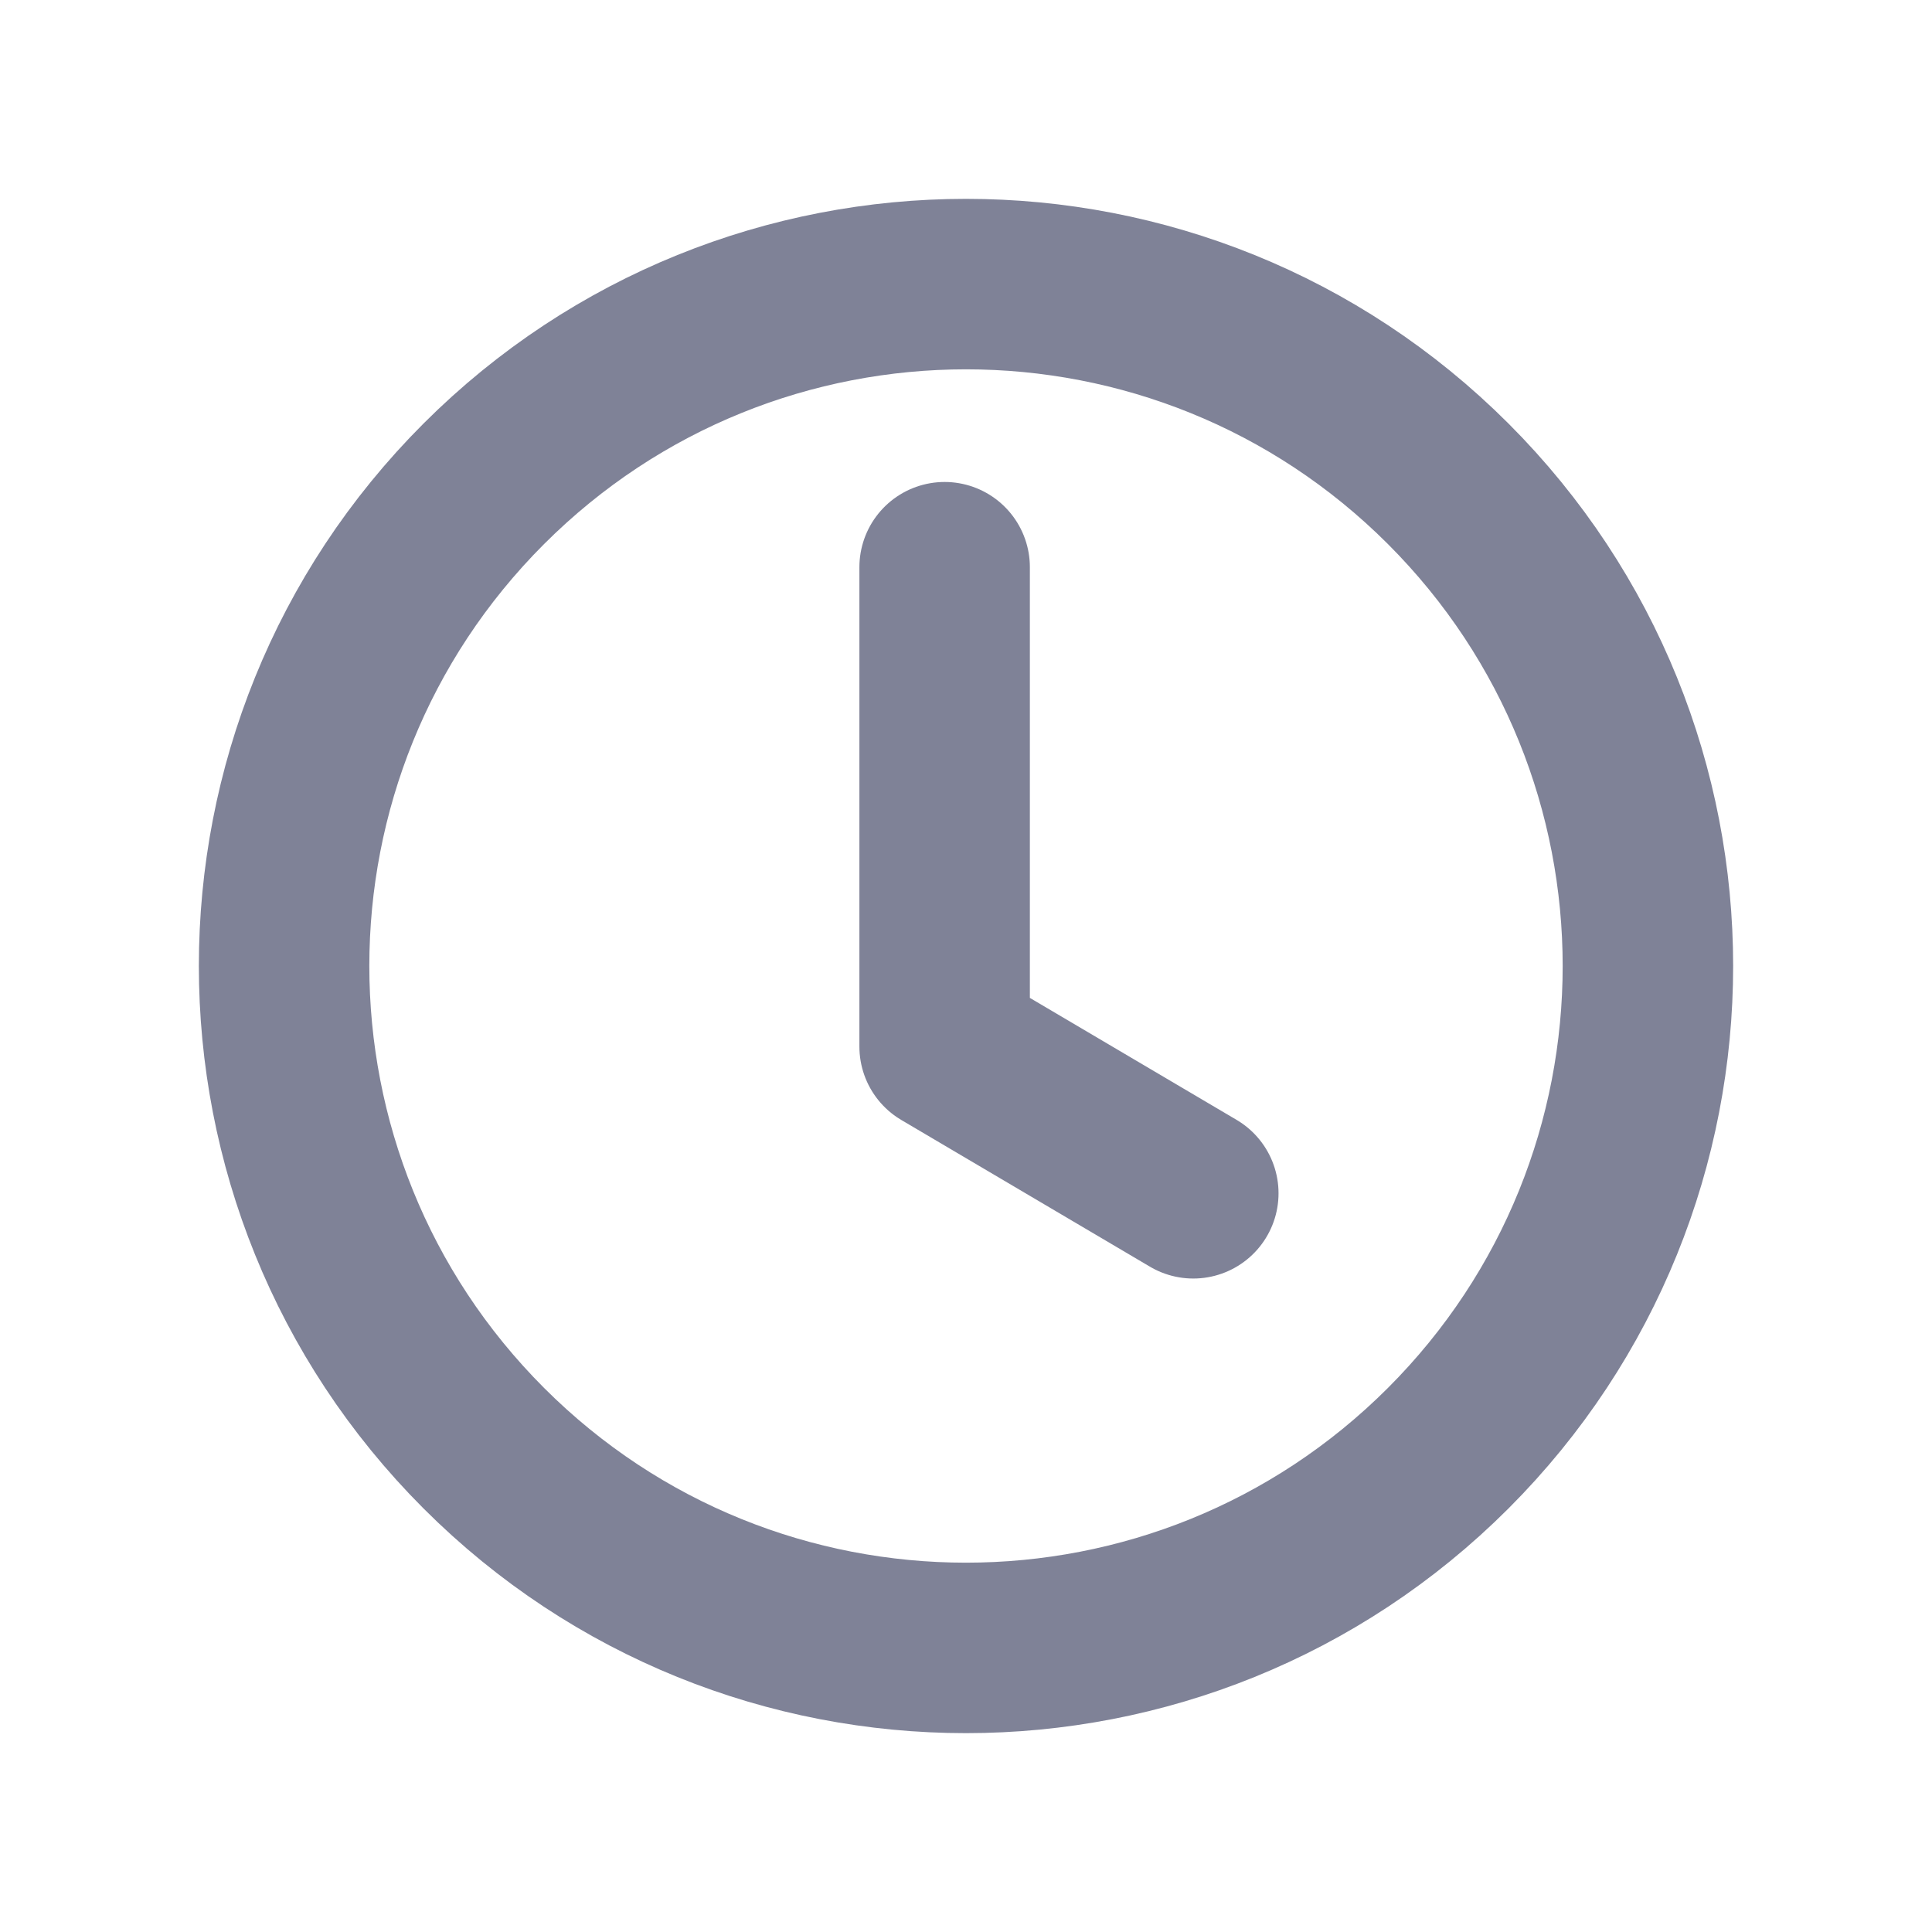 <svg width="16" height="16" viewBox="0 0 17 16" fill="none" xmlns="http://www.w3.org/2000/svg">
    <g clip-path="url(#clip0_3438_230)">
        <path d="M10.5 10L8.312 8.709V4.491" stroke="#7F8297" stroke-width="1.5" stroke-linecap="round" stroke-linejoin="round"/>
        <path d="M12.743 3.757C15.086 6.101 15.086 9.899 12.743 12.243C10.399 14.586 6.6 14.586 4.257 12.243C1.914 9.899 1.914 6.1 4.257 3.757C6.601 1.414 10.399 1.414 12.743 3.757" stroke="#7F8297" stroke-width="1.5" stroke-linecap="round" stroke-linejoin="round"/>
    </g>
    <defs>
        <clipPath id="clip0_3438_230">
            <rect width="16" height="16" fill="white" transform="translate(0.5)"/>
        </clipPath>
    </defs>
</svg>
